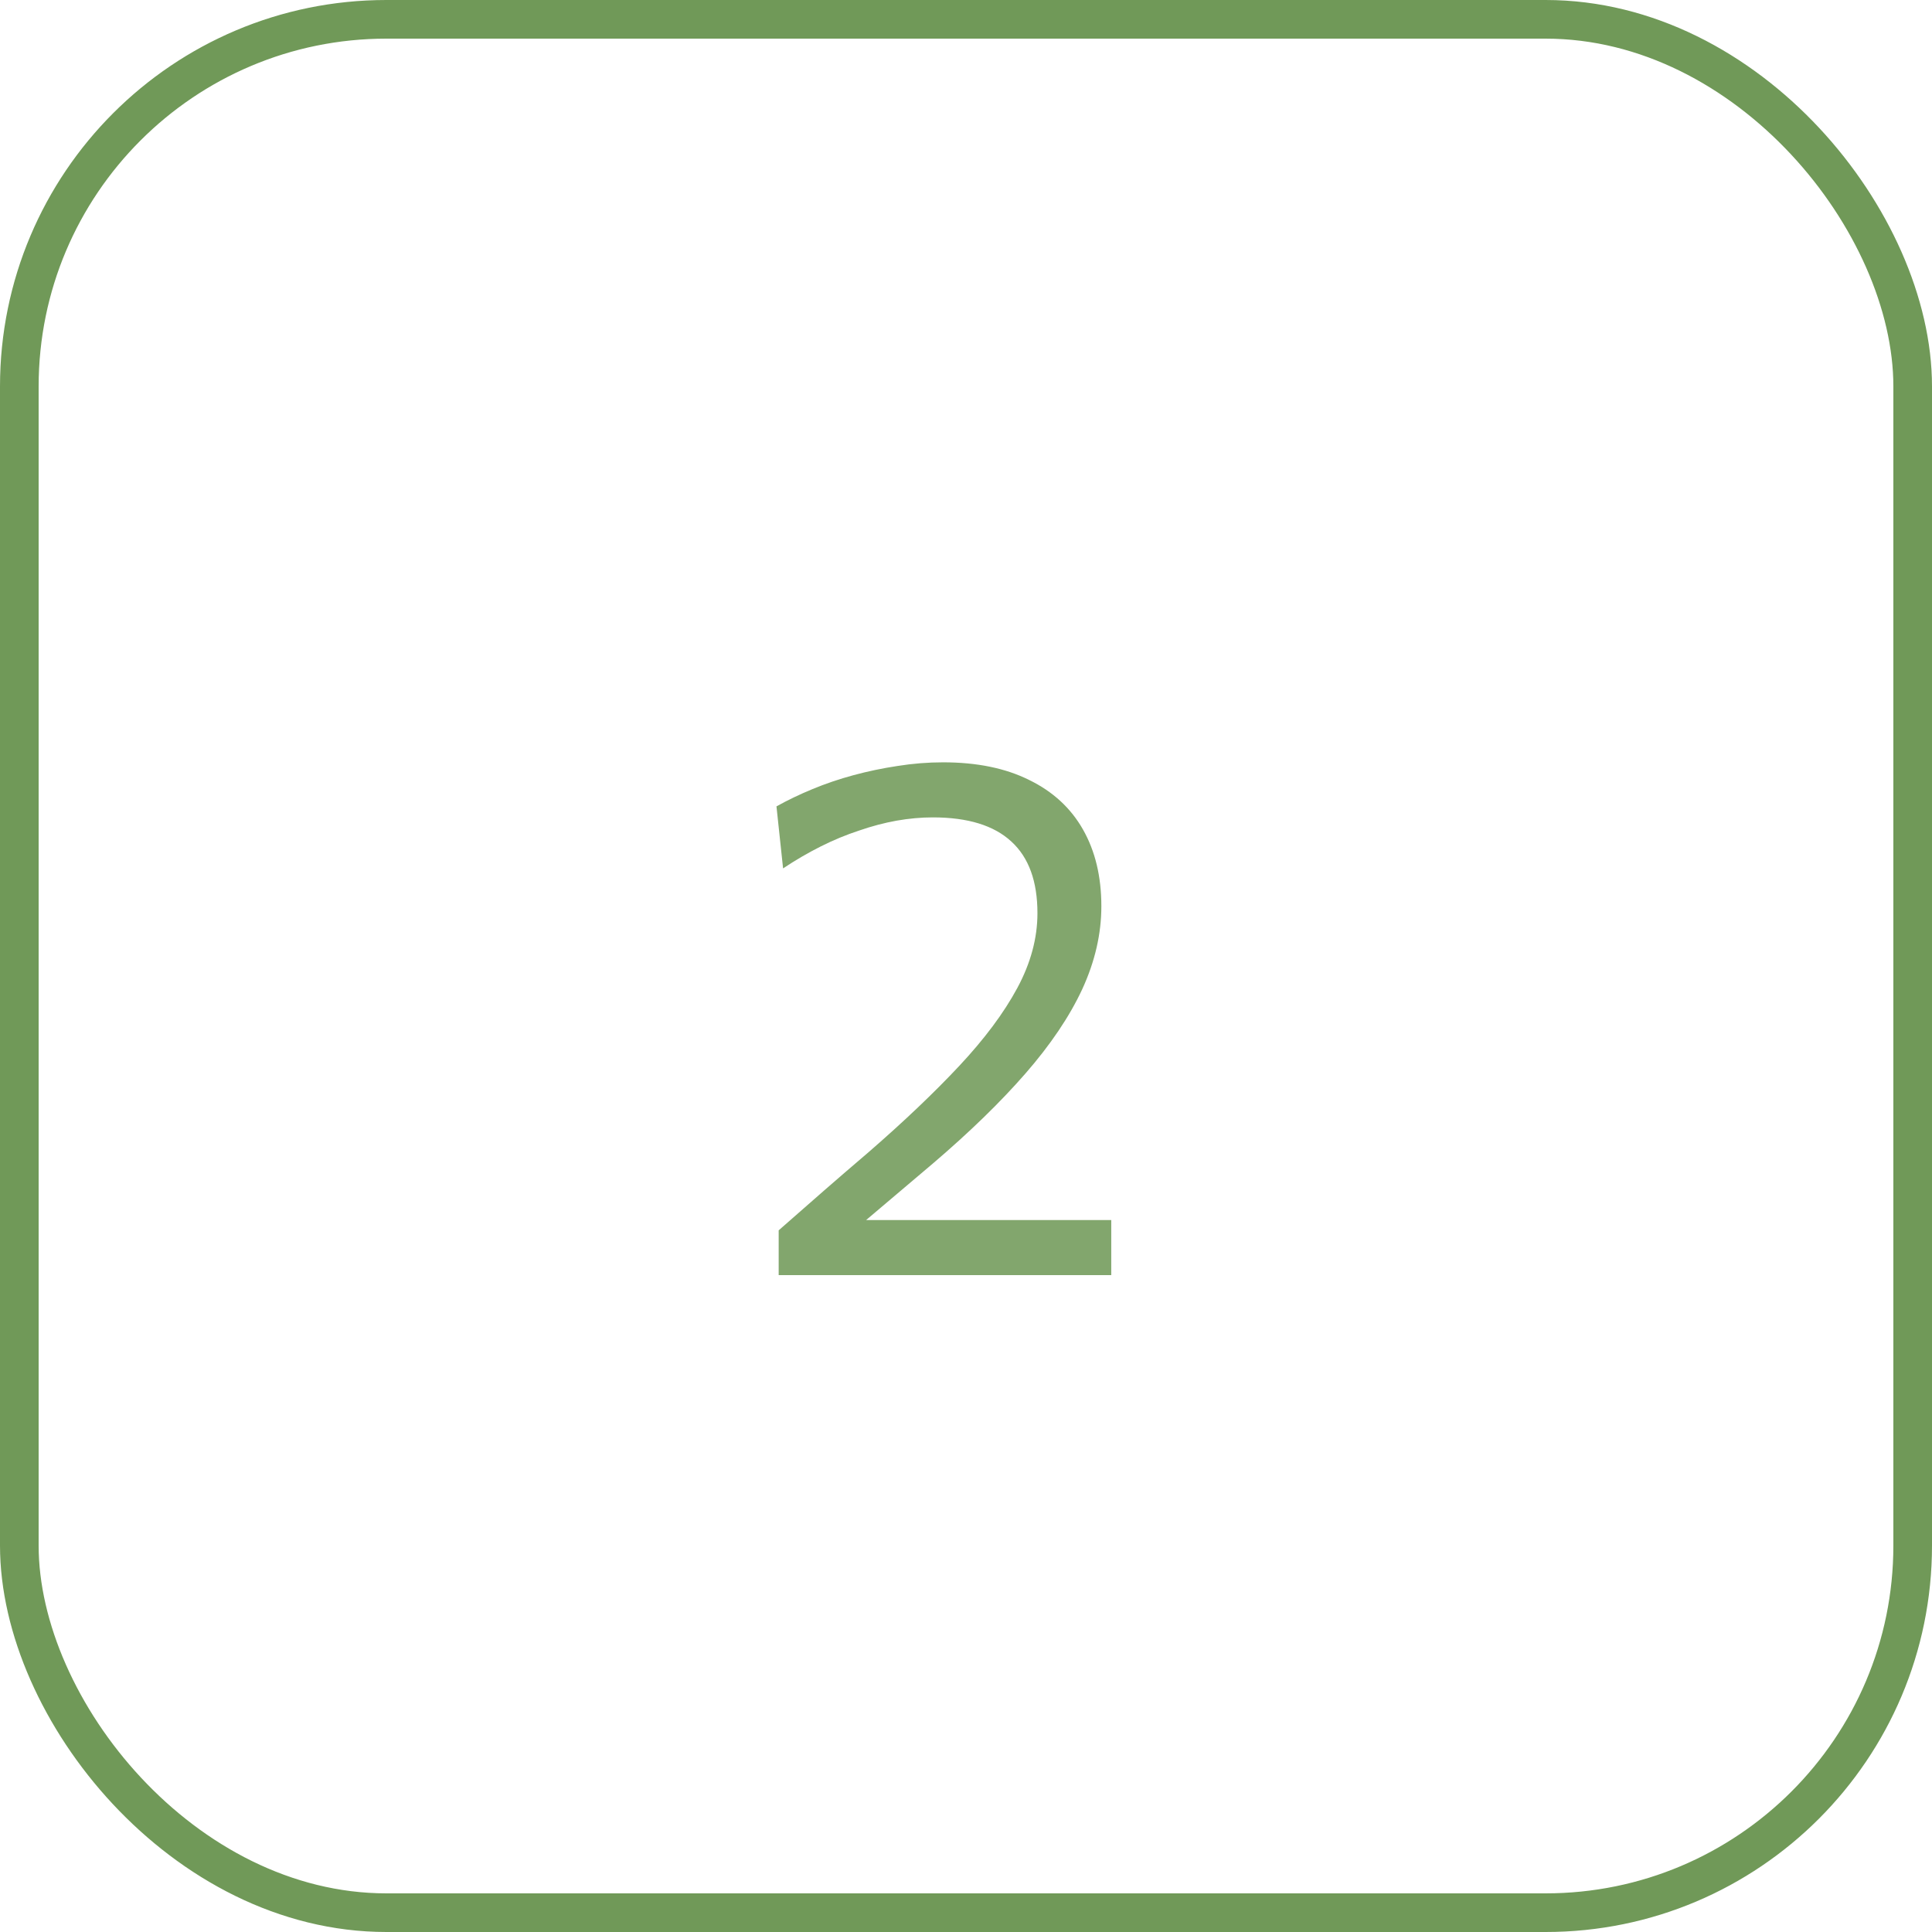 <?xml version="1.0" encoding="UTF-8"?> <svg xmlns="http://www.w3.org/2000/svg" width="50" height="50" viewBox="0 0 50 50" fill="none"><rect x="0.5" y="0.5" width="49" height="49" rx="9.5" stroke="#709958"></rect><path d="M20.152 33V31.841C20.538 31.505 20.925 31.166 21.311 30.825C21.704 30.483 22.093 30.147 22.48 29.817C23.398 29.02 24.18 28.275 24.826 27.585C25.478 26.888 25.979 26.217 26.327 25.571C26.675 24.925 26.849 24.279 26.849 23.633C26.849 22.81 26.625 22.192 26.175 21.78C25.725 21.363 25.048 21.154 24.142 21.154C23.838 21.154 23.524 21.182 23.201 21.239C22.885 21.296 22.562 21.381 22.233 21.495C21.903 21.603 21.574 21.739 21.244 21.904C20.915 22.069 20.589 22.259 20.266 22.474L20.095 20.869C20.38 20.71 20.69 20.561 21.026 20.422C21.362 20.283 21.716 20.162 22.09 20.061C22.464 19.96 22.844 19.881 23.23 19.823C23.623 19.76 24.015 19.729 24.408 19.729C25.282 19.729 26.023 19.881 26.631 20.184C27.245 20.482 27.711 20.91 28.027 21.467C28.344 22.024 28.503 22.686 28.503 23.453C28.503 24.168 28.338 24.884 28.009 25.599C27.679 26.309 27.188 27.037 26.536 27.785C25.89 28.526 25.092 29.301 24.142 30.112L22.023 31.907L21.786 31.575H24.427C25.149 31.575 25.871 31.575 26.593 31.575C27.315 31.575 28.037 31.575 28.759 31.575V33H20.152Z" fill="#82A66D"></path></svg> 